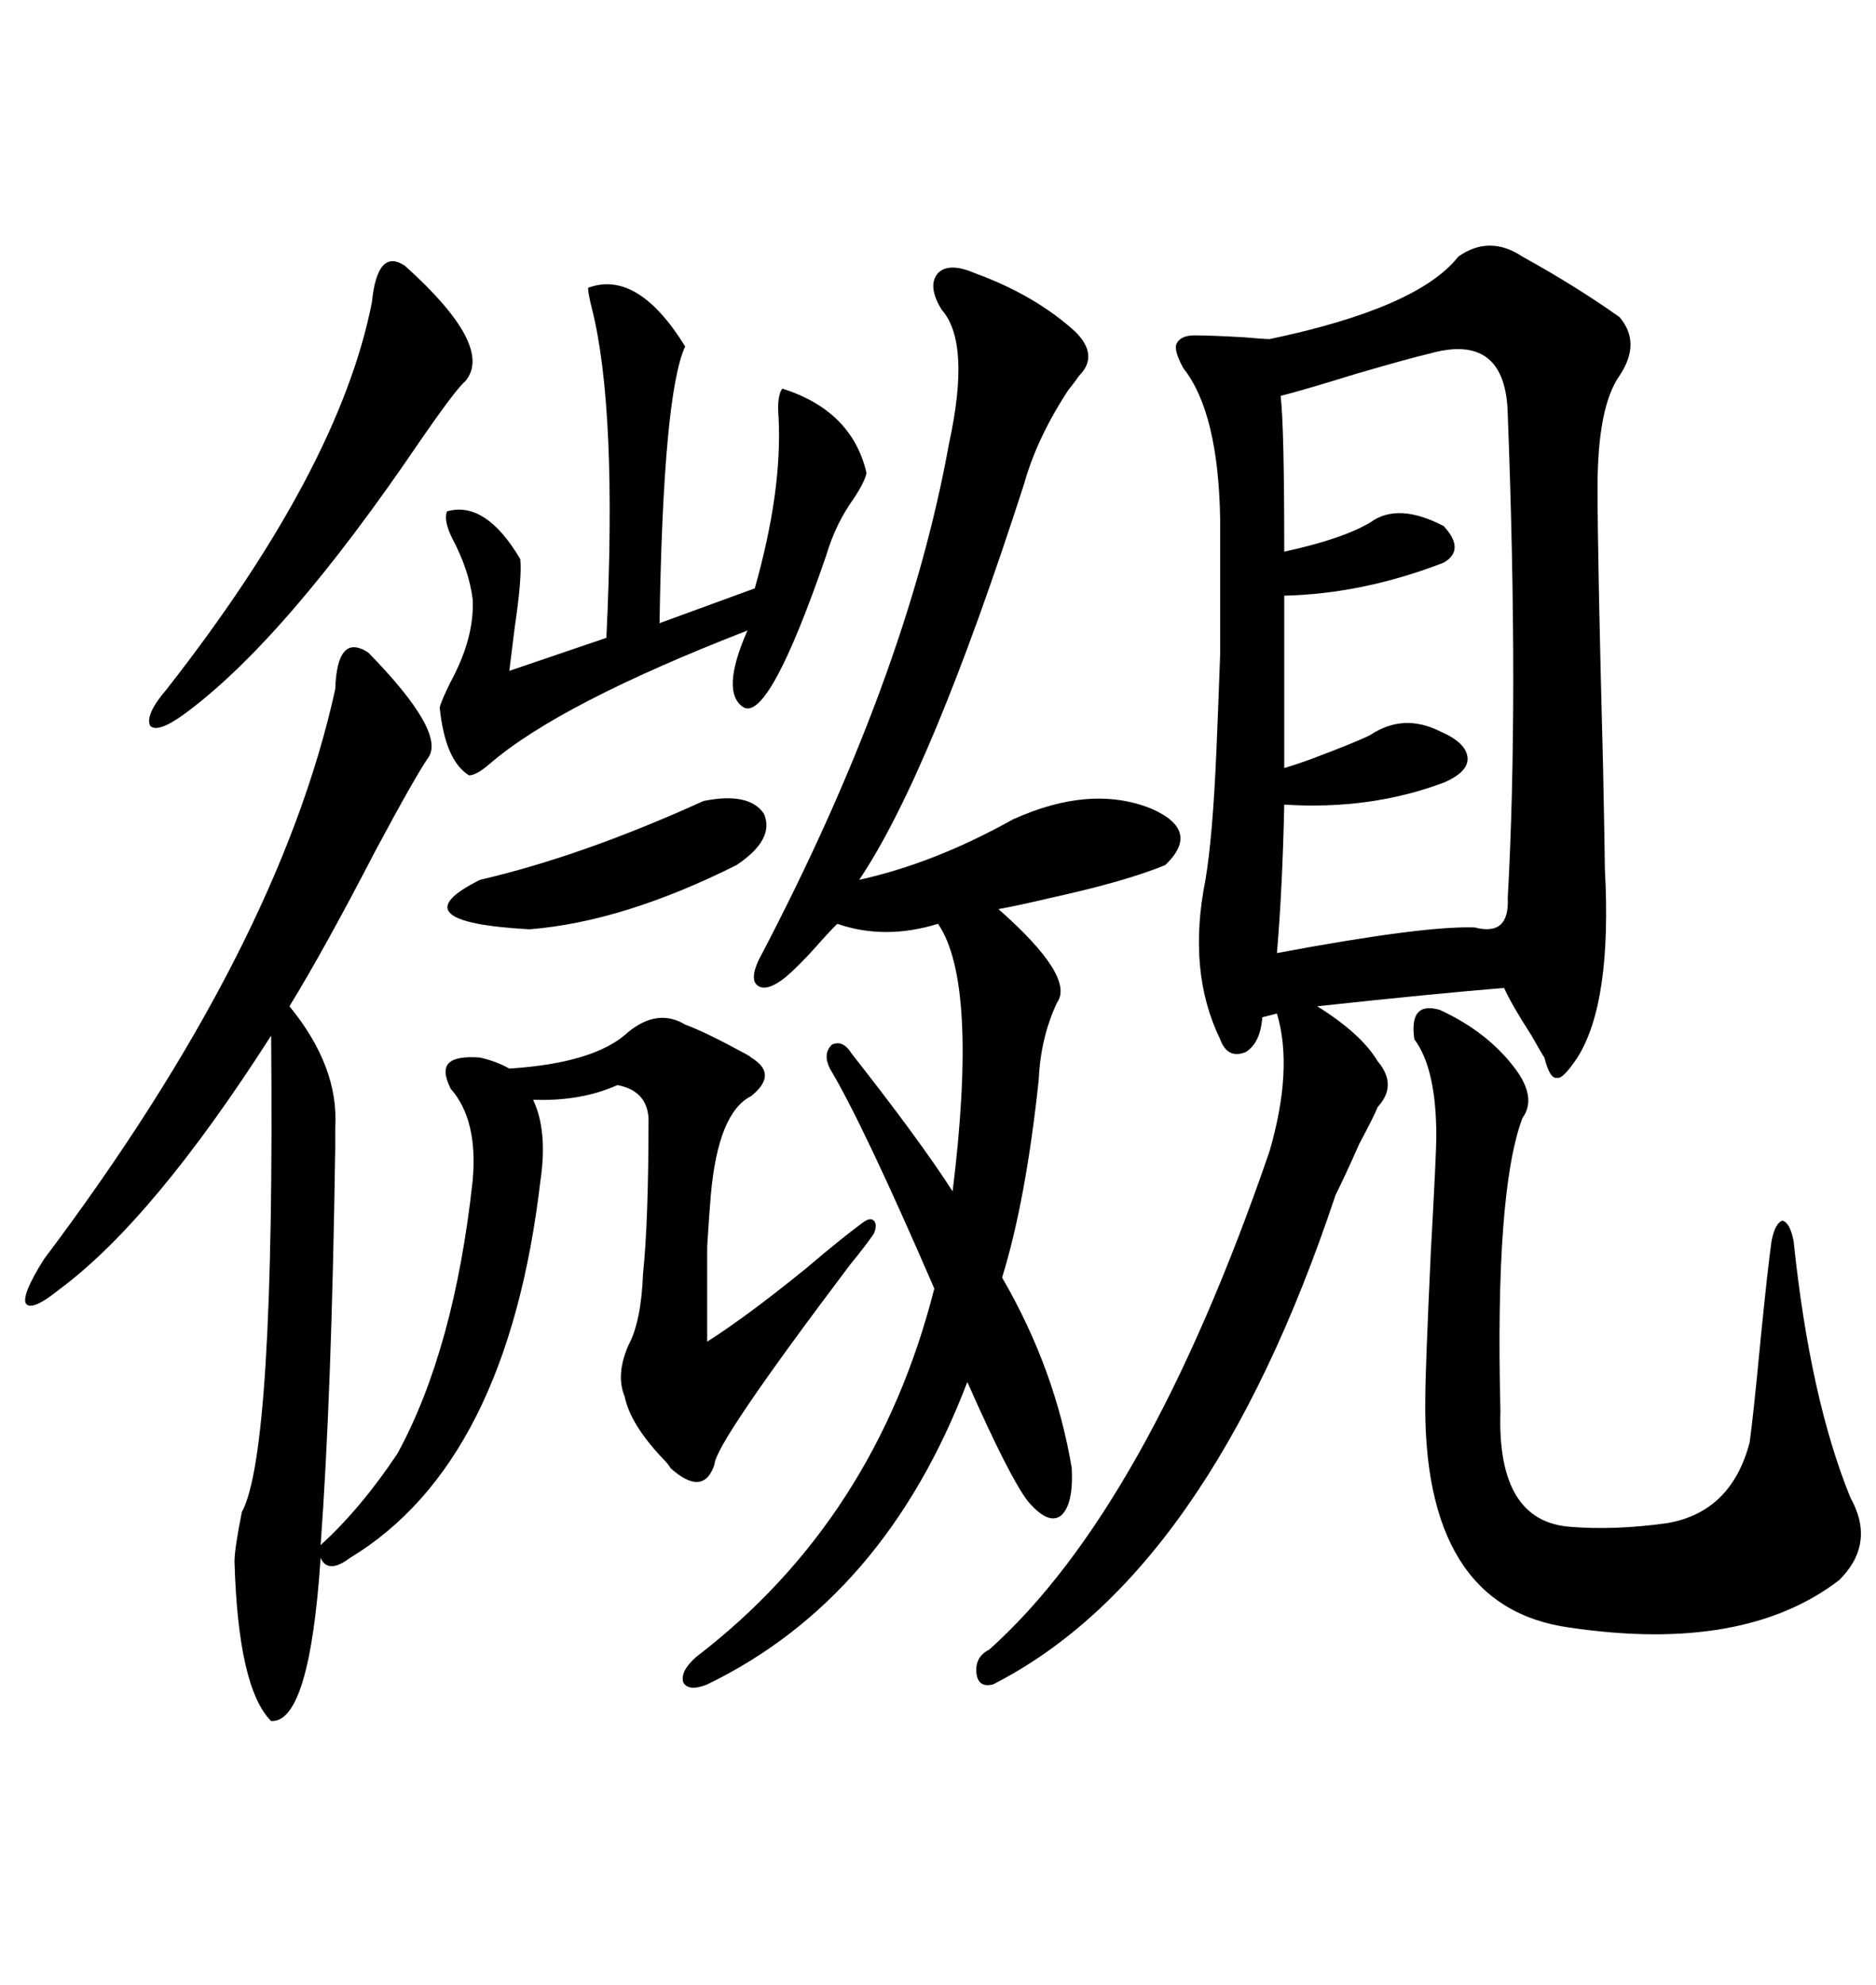 <svg xmlns="http://www.w3.org/2000/svg" xmlns:xlink="http://www.w3.org/1999/xlink" width="300" height="317.285"><path d="M243.46 41.02L243.46 41.02Q251.95 45.70 258.98 50.68L258.98 50.68Q262.50 54.79 258.98 60.06L258.98 60.06Q255.47 65.04 255.47 77.93L255.47 77.93Q255.47 89.06 256.35 122.46L256.35 122.46Q256.64 136.82 256.64 138.87L256.64 138.87Q257.81 160.25 252.25 169.04L252.25 169.04Q249.90 172.56 249.02 172.27L249.02 172.27Q247.85 172.56 246.97 169.04L246.97 169.04Q246.39 168.16 244.92 165.53L244.92 165.53Q241.70 160.55 240.53 157.91L240.53 157.91Q229.69 158.79 210.64 160.84L210.64 160.84Q217.68 165.23 220.31 169.63L220.31 169.63Q223.54 173.44 220.31 176.95L220.31 176.95Q219.73 178.42 217.38 182.81L217.38 182.81Q215.04 188.09 213.57 191.02L213.57 191.02Q193.36 251.66 158.79 269.24L158.79 269.24Q156.45 269.82 156.15 267.48L156.15 267.48Q155.86 264.84 158.20 263.67L158.20 263.67Q183.40 241.11 203.03 183.98L203.03 183.98Q206.84 170.80 204.20 162.01L204.20 162.01L201.86 162.60Q201.56 166.70 199.22 168.16L199.22 168.16Q196.29 169.34 195.12 166.11L195.12 166.11Q189.84 155.27 192.77 140.63L192.77 140.63Q193.95 133.59 194.53 119.82L194.53 119.82Q194.82 113.09 195.12 104.59L195.12 104.59Q195.12 96.68 195.12 82.91L195.12 82.91Q194.82 65.92 189.26 58.89L189.26 58.89Q187.79 56.25 188.09 55.08L188.09 55.08Q188.67 53.61 191.02 53.61L191.02 53.61Q193.65 53.61 198.93 53.91L198.93 53.91Q202.15 54.20 203.03 54.20L203.03 54.20Q226.76 49.22 233.20 41.02L233.20 41.02Q238.18 37.50 243.46 41.02ZM100.49 164.94L100.49 164.94Q105.18 161.13 109.57 163.77L109.57 163.77Q112.79 164.94 119.24 168.46L119.24 168.46Q119.82 168.75 120.12 169.04L120.12 169.04Q124.51 171.68 120.12 175.20L120.12 175.20Q114.84 177.83 113.67 191.02L113.67 191.02Q113.38 194.53 113.09 199.22L113.09 199.22Q113.09 203.03 113.09 214.45L113.09 214.45Q119.53 210.35 128.91 202.73L128.91 202.73Q134.77 197.75 137.99 195.41L137.99 195.41Q139.16 194.53 139.75 195.12L139.75 195.12Q140.33 195.70 139.75 197.17L139.75 197.17Q138.57 198.93 135.94 202.15L135.94 202.15Q114.26 230.86 114.26 234.08L114.26 234.08Q112.50 239.36 107.23 234.67L107.23 234.67Q106.93 234.08 106.05 233.20L106.05 233.20Q100.78 227.64 99.90 223.24L99.90 223.24Q98.44 219.73 100.49 215.04L100.49 215.04Q102.54 211.23 102.83 203.61L102.83 203.61Q103.71 195.12 103.71 178.71L103.71 178.71Q103.42 174.32 98.73 173.44L98.73 173.44Q92.87 176.07 85.25 175.78L85.25 175.78Q87.60 180.76 86.43 188.67L86.43 188.67Q81.15 233.79 55.96 249.02L55.96 249.02Q52.44 251.66 51.27 249.02L51.27 249.02Q49.51 275.39 43.36 275.10L43.36 275.10Q38.09 269.82 37.50 249.61L37.50 249.61Q37.50 247.56 38.67 241.70L38.67 241.70Q43.95 232.03 43.36 165.53L43.36 165.53Q24.61 194.82 9.67 205.96L9.67 205.96Q4.98 209.77 4.10 208.30L4.10 208.30Q3.52 206.84 7.03 201.27L7.03 201.27Q44.53 151.46 53.61 110.16L53.61 110.16Q53.91 101.07 58.89 104.30L58.89 104.30Q71.19 116.89 68.55 121.00L68.55 121.00Q66.50 123.93 60.06 135.94L60.06 135.94Q51.86 151.76 46.29 160.84L46.29 160.84Q54.20 170.51 53.61 180.18L53.61 180.18Q53.61 182.23 53.61 183.40L53.61 183.40Q53.03 223.24 51.27 246.97L51.27 246.97Q57.71 241.11 63.57 232.32L63.57 232.32Q72.66 215.63 75.59 188.67L75.59 188.67Q76.46 179.00 72.07 174.02L72.07 174.02Q70.61 171.09 71.78 169.92L71.78 169.92Q72.95 168.75 76.76 169.04L76.76 169.04Q79.39 169.63 81.45 170.80L81.45 170.80Q95.21 169.92 100.49 164.94ZM136.23 168.46L136.23 168.46Q147.07 182.23 152.34 190.43L152.34 190.43Q156.45 157.03 150 147.66L150 147.66Q141.50 150.29 133.89 147.66L133.89 147.66Q132.42 149.12 130.37 151.46L130.37 151.46Q127.73 154.39 125.68 156.15L125.68 156.15Q122.75 158.50 121.29 157.62L121.29 157.62Q119.82 156.74 121.29 153.52L121.29 153.52Q145.02 108.40 151.76 70.90L151.76 70.90Q155.27 54.79 150.59 49.51L150.59 49.51Q148.24 45.70 150 43.65L150 43.65Q151.76 41.89 155.86 43.65L155.86 43.65Q165.53 47.17 171.97 53.03L171.97 53.03Q175.78 56.84 172.56 60.06L172.56 60.06Q171.97 60.94 170.80 62.40L170.80 62.40Q165.82 70.02 163.77 77.34L163.77 77.34Q148.83 123.63 137.40 140.63L137.40 140.63Q149.41 137.99 162.01 130.96L162.01 130.96Q174.32 125.39 183.98 129.20L183.98 129.20Q192.19 132.71 186.33 138.28L186.33 138.28Q179.88 140.92 167.87 143.55L167.87 143.55Q162.89 144.73 159.67 145.31L159.67 145.31Q171.97 156.15 169.04 160.25L169.04 160.25Q166.41 165.82 166.11 172.56L166.11 172.56Q164.06 191.89 160.25 204.20L160.25 204.20Q168.75 218.85 171.39 234.67L171.39 234.67Q171.68 240.53 169.63 242.29L169.63 242.29Q167.58 243.75 164.36 239.94L164.36 239.94Q161.43 236.13 154.69 220.90L154.69 220.90Q141.50 255.47 113.09 269.24L113.09 269.24Q110.16 270.41 109.28 268.95L109.28 268.95Q108.69 267.19 111.33 264.84L111.33 264.84Q140.04 242.87 149.41 205.96L149.41 205.96Q137.99 179.59 132.71 170.80L132.71 170.80Q131.54 168.46 133.01 166.99L133.01 166.99Q134.77 166.11 136.23 168.46ZM228.52 56.54L228.52 56.54Q225.88 57.13 216.80 59.77L216.80 59.77Q208.30 62.40 204.79 63.28L204.79 63.28Q205.37 67.97 205.37 88.18L205.37 88.18Q214.75 86.13 219.14 83.50L219.14 83.50Q223.54 80.27 230.86 84.08L230.86 84.08Q234.38 87.89 230.86 89.94L230.86 89.94Q217.97 94.92 205.37 95.21L205.37 95.21L205.37 122.75Q206.54 122.46 209.77 121.29L209.77 121.29Q216.80 118.65 219.14 117.48L219.14 117.48Q224.41 113.96 230.27 116.89L230.27 116.89Q234.38 118.65 234.67 121.00L234.67 121.00Q234.96 123.34 230.86 125.10L230.86 125.10Q219.14 129.49 205.37 128.61L205.37 128.61Q205.08 142.09 204.20 152.34L204.20 152.34Q227.64 147.95 235.84 148.24L235.84 148.24Q241.41 149.71 241.11 143.55L241.11 143.55Q242.87 111.91 241.11 66.21L241.11 66.21Q240.82 53.03 228.52 56.54ZM230.27 161.43L230.27 161.43Q237.89 164.94 242.29 170.80L242.29 170.80Q245.80 175.49 243.46 178.71L243.46 178.71Q239.06 190.43 239.94 225.59L239.94 225.59Q239.36 243.16 251.07 244.04L251.07 244.04Q258.11 244.63 266.60 243.46L266.60 243.46Q276.86 241.70 279.79 230.57L279.79 230.57Q280.37 226.46 281.54 214.16L281.54 214.16Q282.71 202.44 283.30 198.34L283.30 198.34Q283.89 195.41 285.06 195.12L285.06 195.12Q286.23 195.41 286.82 198.34L286.82 198.34Q289.45 223.54 295.90 239.36L295.90 239.36Q300 246.68 294.14 252.54L294.14 252.54Q278.91 264.26 251.07 260.16L251.07 260.16Q227.34 256.93 227.93 223.24L227.93 223.24Q227.93 219.14 228.81 200.10L228.81 200.10Q229.69 184.28 229.69 181.64L229.69 181.64Q229.69 170.80 226.17 166.11L226.17 166.11Q225.29 159.96 230.27 161.43ZM94.04 46.00L94.04 46.00Q101.95 43.07 109.57 55.37L109.57 55.37Q106.05 62.99 105.47 99.61L105.47 99.61L120.70 94.04Q125.10 78.52 124.51 66.80L124.51 66.80Q124.22 63.28 125.10 62.11L125.10 62.11Q136.23 65.63 138.57 75.59L138.57 75.59Q138.28 77.05 136.52 79.69L136.52 79.69Q133.59 83.79 132.13 88.77L132.13 88.77Q123.05 115.14 118.95 113.09L118.95 113.09Q115.14 110.74 119.53 100.78L119.53 100.78Q89.36 112.50 78.22 122.17L78.22 122.17Q76.17 123.93 75 123.93L75 123.93Q71.19 121.58 70.31 113.09L70.31 113.09Q70.61 111.91 72.07 108.98L72.07 108.98Q75.88 101.95 75.59 95.80L75.59 95.80Q75 91.11 72.36 86.13L72.36 86.13Q70.90 83.20 71.48 81.74L71.48 81.74Q77.64 79.98 83.20 89.36L83.20 89.36Q83.50 92.29 82.32 100.20L82.32 100.20Q81.74 104.88 81.45 107.23L81.45 107.23L96.97 101.95Q98.73 65.33 94.63 49.22L94.63 49.22Q94.04 46.88 94.04 46.00ZM64.75 42.48L64.75 42.48Q79.10 55.37 74.41 60.94L74.41 60.94Q72.95 62.11 67.09 70.61L67.09 70.61Q45.41 102.54 29.30 114.26L29.30 114.26Q25.20 117.19 24.02 116.02L24.02 116.02Q23.14 114.26 26.66 110.16L26.66 110.16Q54.20 75 59.47 48.34L59.47 48.34Q60.35 39.55 64.75 42.48ZM112.50 128.03L112.50 128.03Q119.82 126.56 122.17 130.08L122.17 130.08Q123.93 134.18 117.77 138.28L117.77 138.28Q99.61 147.36 84.67 148.54L84.67 148.54Q63.28 147.36 76.76 140.63L76.76 140.63Q93.16 136.82 112.50 128.03Z"/></svg>
